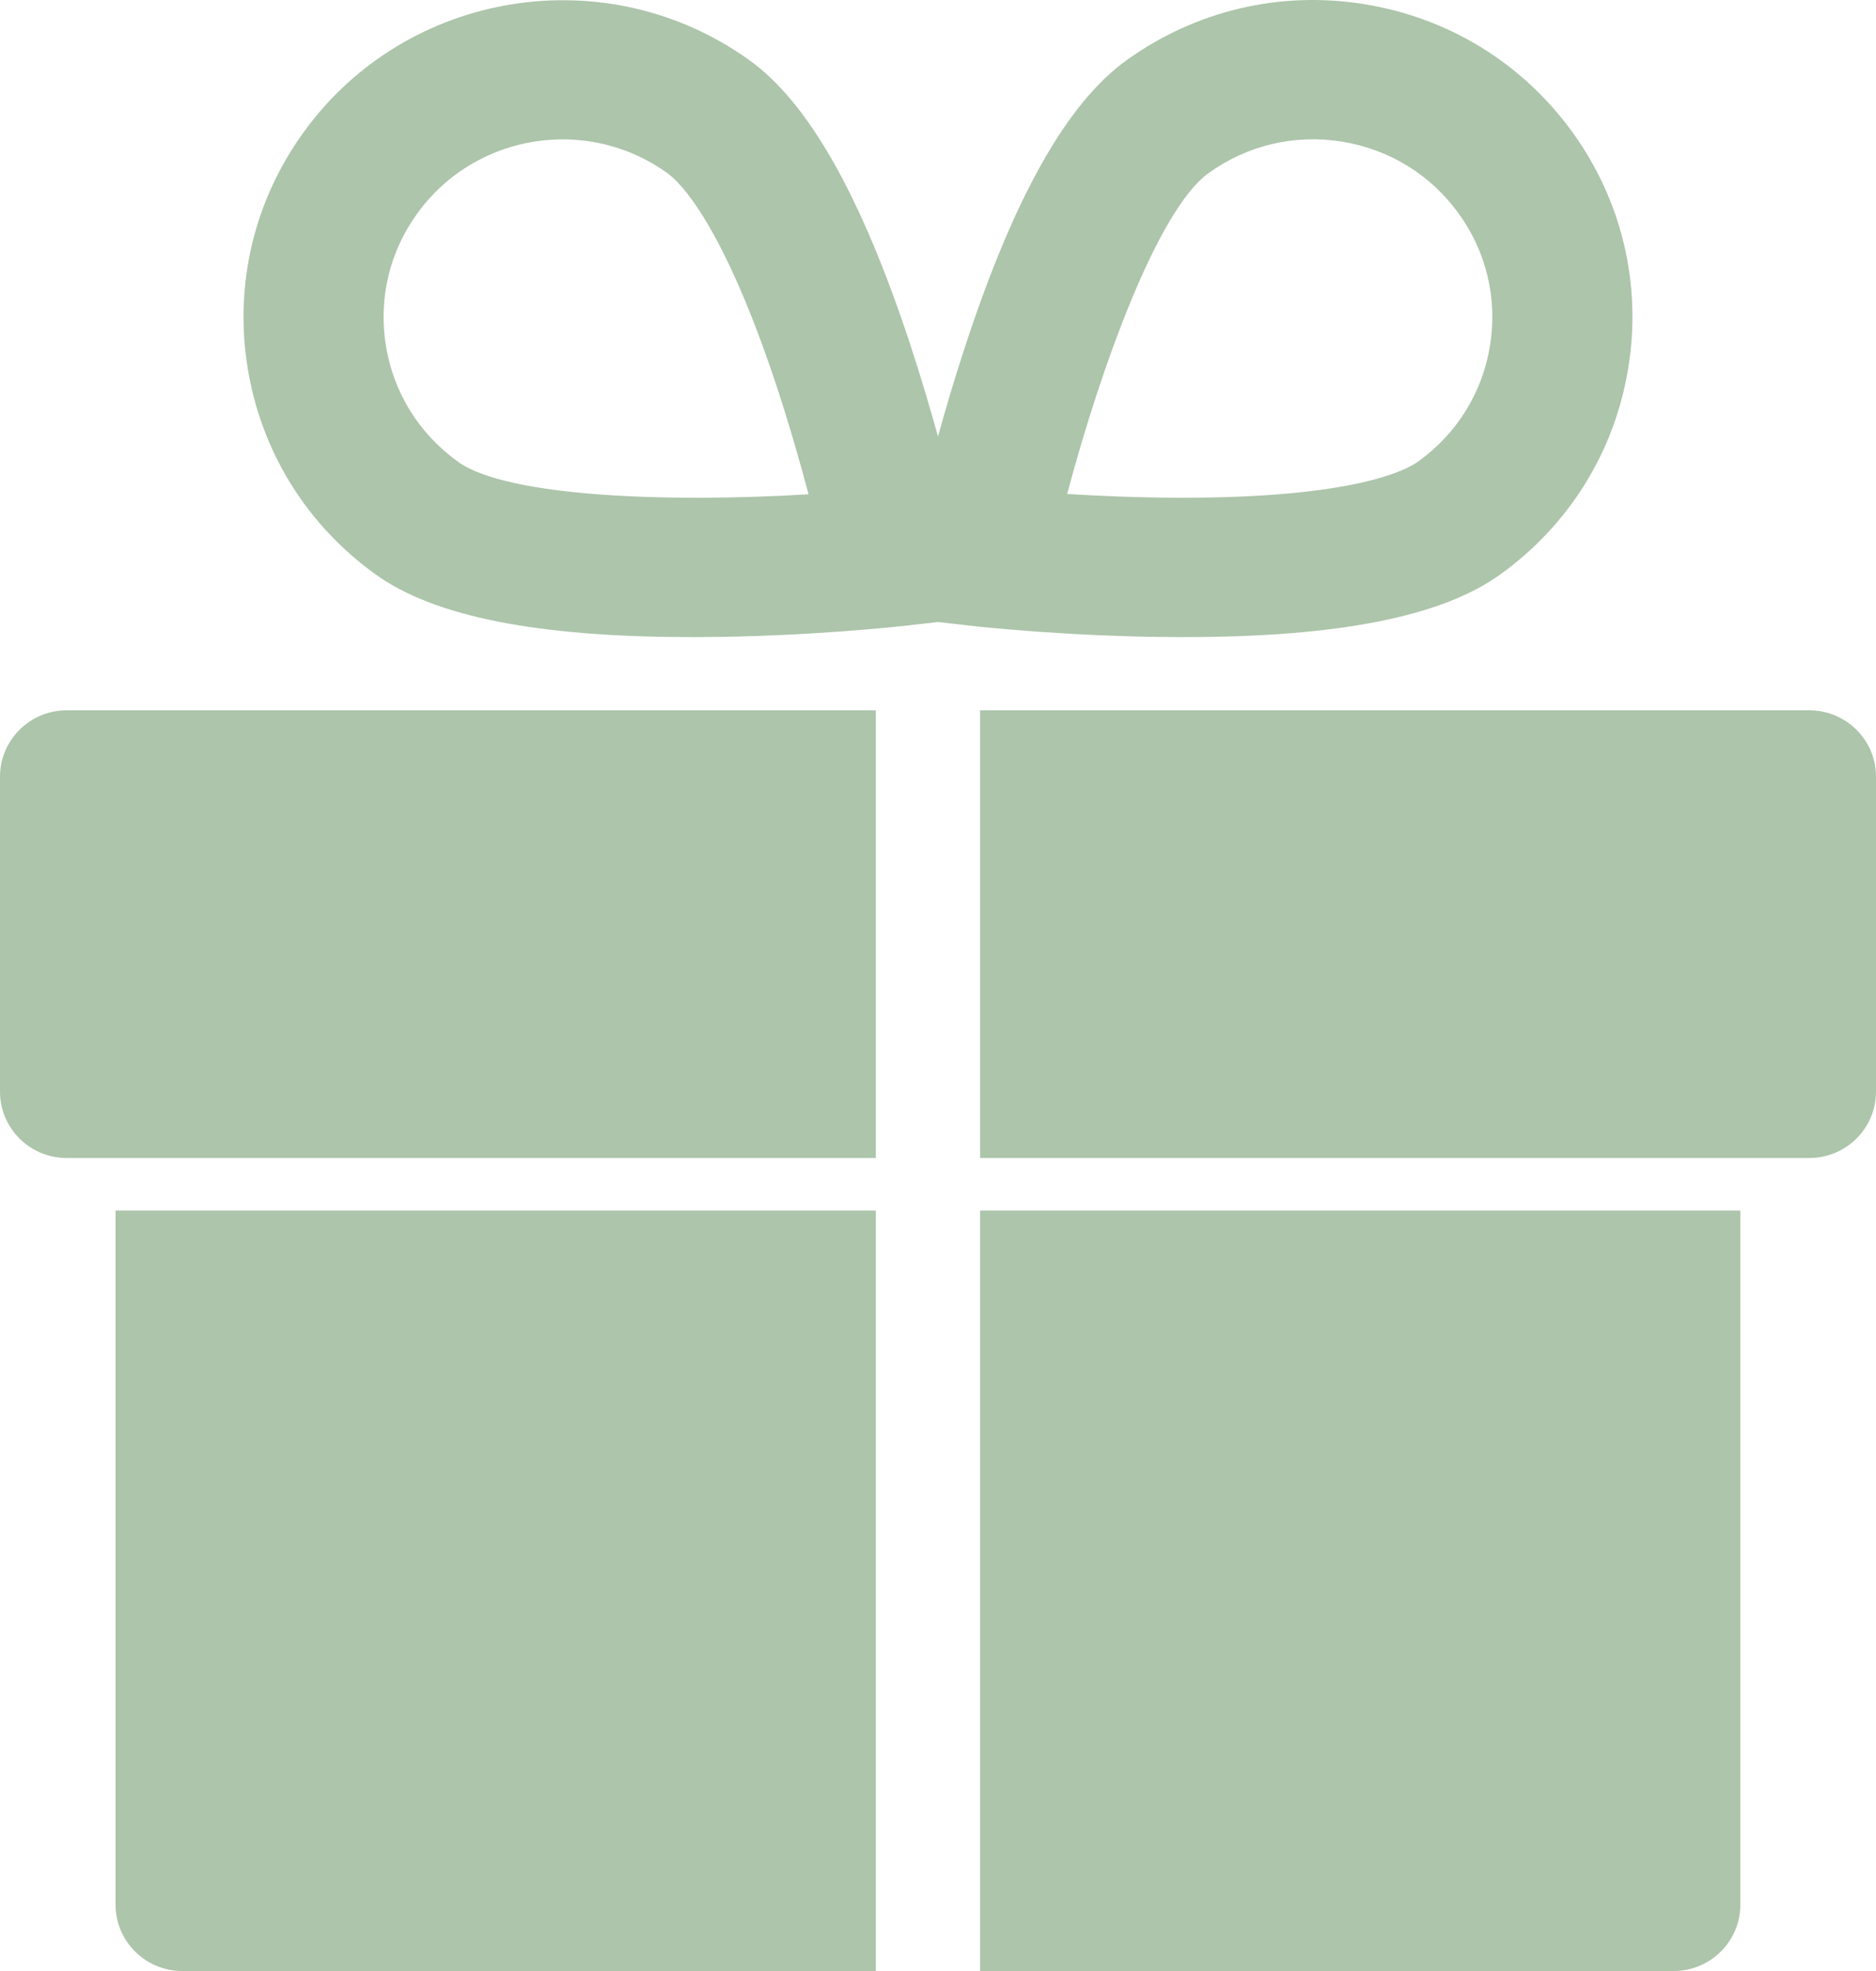 <svg width="20" height="21" viewBox="0 0 20 21" fill="none" xmlns="http://www.w3.org/2000/svg">
<g clip-path="url(#clip0_47_4686)">
<path d="M19.289 7.568H10.449V12.338H19.289C19.681 12.338 20 12.022 20 11.631V8.275C20 7.885 19.682 7.568 19.289 7.568Z" fill="#ADC5AB"/>
<path d="M0 8.275V11.631C0 12.021 0.318 12.338 0.711 12.338H9.337V7.568H0.711C0.319 7.568 0 7.885 0 8.275Z" fill="#ADC5AB"/>
<path d="M1.232 20.293C1.232 20.683 1.55 21 1.943 21H9.337V12.898H1.232V20.293Z" fill="#ADC5AB"/>
<path d="M10.449 21H17.843C18.235 21 18.554 20.684 18.554 20.293V12.898H10.449V21Z" fill="#ADC5AB"/>
<path d="M12.621 6.788C14.265 6.788 15.369 6.57 15.992 6.122C16.729 5.593 17.214 4.811 17.359 3.92C17.504 3.028 17.291 2.134 16.759 1.402C16.227 0.67 15.44 0.188 14.543 0.044C13.647 -0.1 12.748 0.112 12.011 0.641C11.379 1.095 10.817 2.087 10.294 3.676C10.18 4.022 10.081 4.355 10 4.651C9.918 4.355 9.819 4.022 9.706 3.676C9.182 2.087 8.621 1.095 7.989 0.641C6.468 -0.45 4.339 -0.109 3.241 1.403C2.709 2.135 2.496 3.029 2.64 3.92C2.785 4.812 3.27 5.594 4.007 6.122C4.631 6.57 5.734 6.788 7.378 6.788C7.4 6.788 7.423 6.788 7.445 6.788C8.6 6.784 9.592 6.673 9.634 6.669L10 6.627L10.366 6.669C10.407 6.674 11.399 6.784 12.555 6.788C12.577 6.788 12.599 6.788 12.621 6.788L12.621 6.788ZM4.881 4.918C4.468 4.622 4.195 4.183 4.114 3.683C4.033 3.183 4.152 2.681 4.451 2.271C4.823 1.758 5.407 1.485 6 1.485C6.387 1.485 6.777 1.602 7.114 1.844C7.242 1.935 7.703 2.37 8.283 4.125C8.419 4.538 8.532 4.937 8.62 5.266C7.193 5.354 5.418 5.304 4.881 4.919V4.918ZM12.885 1.844C13.298 1.547 13.802 1.428 14.306 1.509C14.809 1.59 15.25 1.86 15.548 2.271C15.847 2.681 15.966 3.183 15.885 3.683C15.804 4.183 15.531 4.622 15.118 4.918C14.991 5.01 14.432 5.307 12.572 5.303C12.136 5.302 11.719 5.284 11.377 5.263C11.743 3.889 12.348 2.229 12.885 1.844L12.885 1.844Z" fill="#ADC5AB"/>
</g>
<defs>
<clipPath id="clip0_47_4686">
<rect width="20" height="21" fill="white"/>
</clipPath>
</defs>
</svg>
